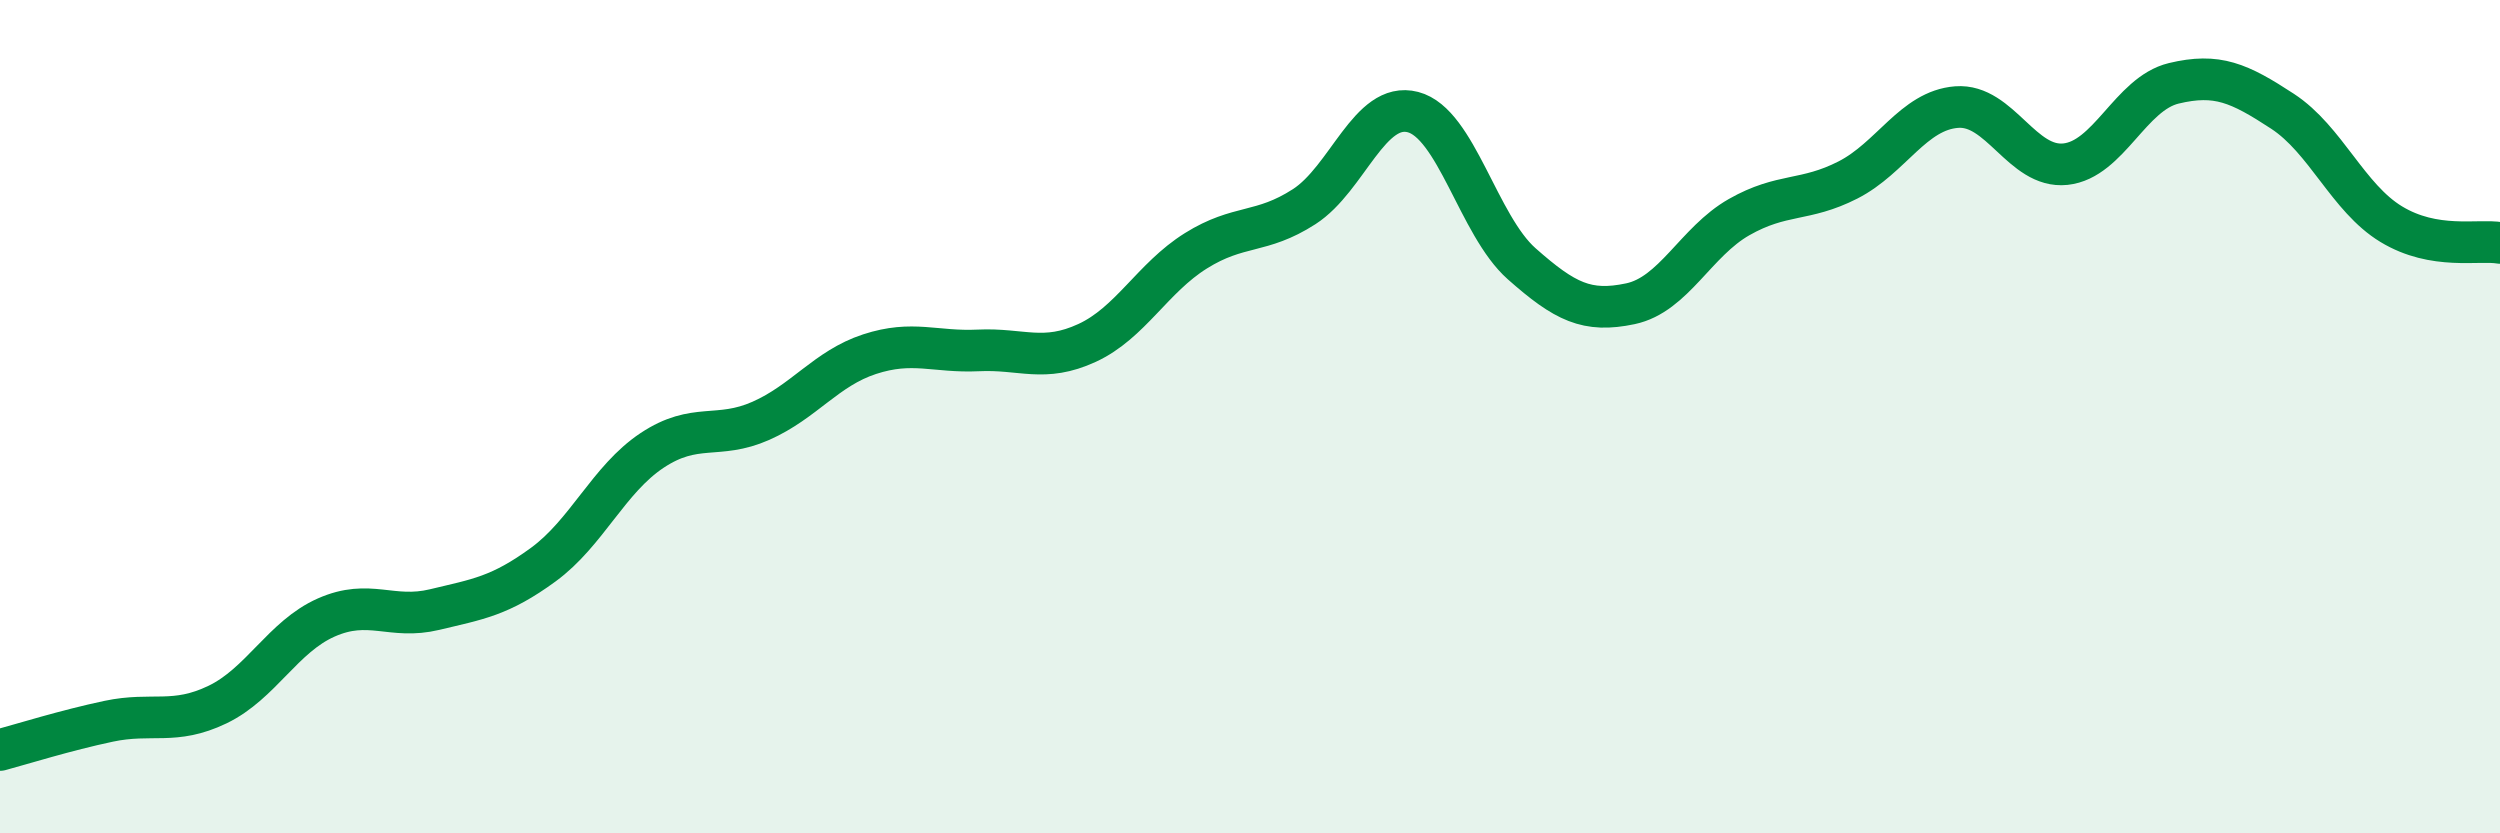 
    <svg width="60" height="20" viewBox="0 0 60 20" xmlns="http://www.w3.org/2000/svg">
      <path
        d="M 0,18 C 0.52,17.86 1.57,17.53 2.61,17.31 C 3.65,17.09 4.18,17.41 5.22,16.91 C 6.26,16.41 6.79,15.28 7.83,14.82 C 8.87,14.36 9.39,14.88 10.43,14.63 C 11.47,14.38 12,14.31 13.04,13.55 C 14.08,12.79 14.61,11.5 15.65,10.81 C 16.69,10.12 17.22,10.56 18.26,10.1 C 19.3,9.64 19.83,8.84 20.87,8.5 C 21.91,8.16 22.44,8.46 23.48,8.41 C 24.52,8.36 25.05,8.71 26.09,8.23 C 27.13,7.75 27.66,6.67 28.7,6.02 C 29.74,5.37 30.26,5.63 31.3,4.96 C 32.34,4.29 32.87,2.42 33.91,2.69 C 34.95,2.96 35.48,5.41 36.52,6.33 C 37.56,7.25 38.09,7.51 39.13,7.29 C 40.17,7.07 40.7,5.8 41.74,5.21 C 42.78,4.62 43.31,4.85 44.35,4.32 C 45.39,3.79 45.92,2.65 46.96,2.57 C 48,2.49 48.53,4.05 49.57,3.94 C 50.61,3.83 51.13,2.25 52.17,2 C 53.21,1.75 53.74,1.99 54.78,2.67 C 55.82,3.35 56.35,4.75 57.39,5.38 C 58.43,6.01 59.48,5.74 60,5.83L60 20L0 20Z"
        fill="#008740"
        opacity="0.1"
        stroke-linecap="round"
        stroke-linejoin="round"
      />
      <path
        d="M 0,18 C 0.52,17.86 1.57,17.53 2.61,17.31 C 3.65,17.09 4.18,17.41 5.22,16.91 C 6.26,16.41 6.79,15.28 7.83,14.82 C 8.87,14.36 9.39,14.88 10.43,14.63 C 11.47,14.38 12,14.31 13.04,13.55 C 14.08,12.79 14.61,11.5 15.65,10.81 C 16.69,10.12 17.22,10.56 18.26,10.1 C 19.3,9.64 19.83,8.84 20.87,8.5 C 21.91,8.16 22.44,8.46 23.48,8.41 C 24.52,8.36 25.05,8.71 26.09,8.23 C 27.13,7.75 27.66,6.67 28.7,6.02 C 29.74,5.37 30.26,5.63 31.3,4.96 C 32.34,4.29 32.87,2.42 33.91,2.69 C 34.95,2.96 35.48,5.41 36.52,6.33 C 37.56,7.25 38.09,7.51 39.13,7.29 C 40.17,7.07 40.7,5.8 41.74,5.21 C 42.78,4.62 43.31,4.85 44.35,4.32 C 45.39,3.79 45.92,2.65 46.96,2.57 C 48,2.49 48.53,4.05 49.57,3.94 C 50.61,3.83 51.13,2.25 52.17,2 C 53.21,1.75 53.74,1.99 54.78,2.67 C 55.82,3.35 56.35,4.75 57.39,5.38 C 58.43,6.01 59.48,5.74 60,5.83"
        stroke="#008740"
        stroke-width="1"
        fill="none"
        stroke-linecap="round"
        stroke-linejoin="round"
      />
    </svg>
  